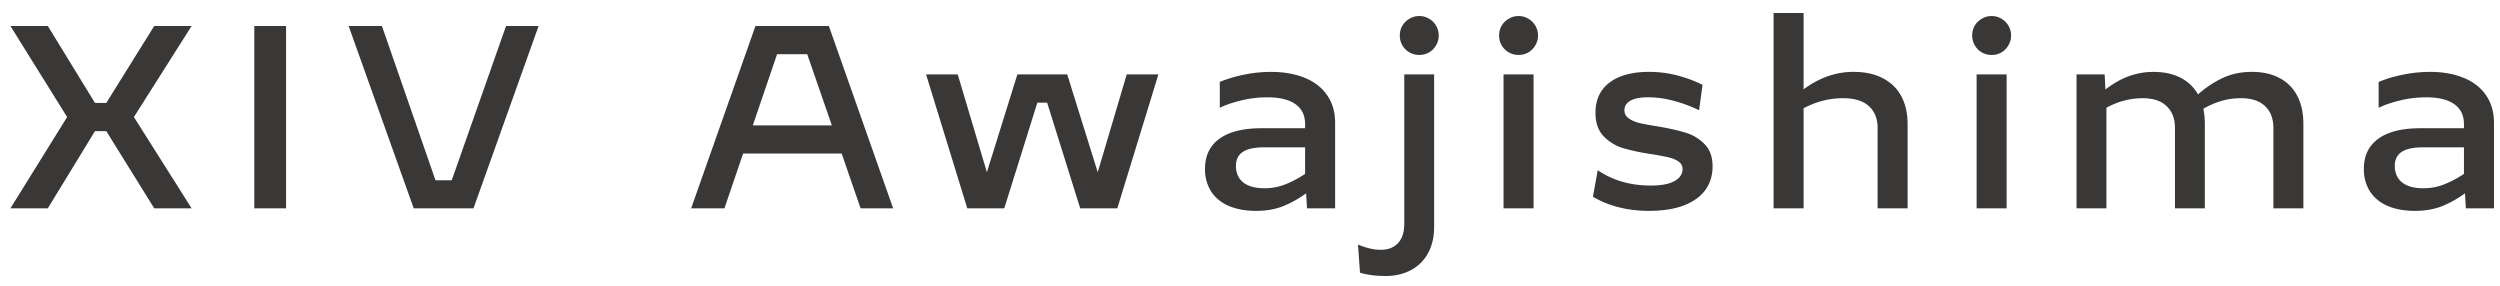 <svg fill="none" height="11" viewBox="0 0 96 11" width="96" xmlns="http://www.w3.org/2000/svg"><path d="M7.358.998L5.142 4.494 7.358 8H5.923L4.082 5.036h-.435L1.836 8H.4l2.178-3.506L.4.998h1.436l1.811 2.954h.435L5.922.998zm2.407 0h1.22V8h-1.22zm3.622 0h1.279l2.056 5.923h.625L19.432.998h1.25L18.182 8h-2.295zM33.047 8l-.727-2.104h-3.784L27.818 8H26.54L29.01.998h2.818L34.297 8zm-4.14-3.184h3.037l-.947-2.734H29.84zm6.654-1.958h1.216l1.119 3.755 1.171-3.755h1.914l1.172 3.755 1.114-3.755h1.215L42.905 8H41.48l-1.27-4.058h-.376L38.564 8h-1.42zm13.247-.097c.5 0 .937.078 1.308.234.371.153.656.378.855.674.198.293.298.641.298 1.045V8h-1.08l-.034-.576c-.27.198-.56.361-.869.488-.31.124-.659.186-1.05.186-.403 0-.753-.064-1.05-.19a1.51 1.51 0 01-.678-.553 1.587 1.587 0 01-.235-.874c0-.5.184-.885.552-1.152.371-.27.91-.405 1.616-.405h1.675v-.156c0-.336-.123-.591-.37-.767-.245-.176-.605-.264-1.08-.264-.338 0-.669.04-.991.117-.32.075-.597.17-.835.284v-.992c.28-.117.589-.21.928-.278a5.058 5.058 0 011.04-.107zM47.46 6.369c0 .27.093.482.278.635.19.15.463.225.82.225.28 0 .544-.05.792-.147a4.07 4.07 0 00.766-.405v-1.02h-1.562c-.384 0-.663.06-.835.18-.173.117-.259.295-.259.532zm5.756 4.229c-.215 0-.399-.012-.552-.035a2.565 2.565 0 01-.44-.092l-.077-1.08a2.6 2.6 0 00.424.142c.153.04.301.059.445.059.29 0 .512-.086.669-.259.16-.17.239-.417.239-.742V2.858h1.147v5.855c0 .394-.08.732-.239 1.016a1.58 1.58 0 01-.664.649c-.28.146-.597.22-.952.22zM54.5 2.11a.745.745 0 01-.65-.37c-.065-.115-.097-.24-.097-.377s.032-.262.098-.376a.746.746 0 01.273-.268c.114-.069.24-.103.376-.103s.262.034.376.103a.71.71 0 01.269.268c.068.114.102.24.102.376s-.034.262-.102.376a.746.746 0 01-.269.274.745.745 0 01-.376.097zm3.236.747h1.153V8h-1.153zm.577-.747a.745.745 0 01-.65-.37c-.065-.115-.098-.24-.098-.377s.033-.262.098-.376a.746.746 0 01.274-.268c.114-.069.239-.103.376-.103s.261.034.375.103a.71.71 0 01.269.268c.068.114.103.24.103.376s-.035.262-.103.376a.746.746 0 01-.269.274.745.745 0 01-.376.097zm5.003 5.987c-.42 0-.81-.048-1.172-.142a3.75 3.75 0 01-.976-.4l.185-1.02c.258.181.56.326.909.434.348.104.722.156 1.123.156.403 0 .708-.057.913-.17.208-.118.312-.271.312-.46a.337.337 0 00-.156-.293c-.1-.071-.23-.125-.386-.161a10.12 10.12 0 00-.654-.122 7.96 7.96 0 01-1.099-.234 1.724 1.724 0 01-.737-.455c-.208-.214-.312-.516-.312-.903 0-.329.08-.61.239-.845.163-.234.397-.413.703-.537.31-.123.68-.185 1.113-.185.375 0 .736.045 1.084.136.352.092.676.212.972.362l-.132.976a5.18 5.18 0 00-.952-.356 3.733 3.733 0 00-1.006-.142c-.3 0-.526.044-.679.132-.153.085-.23.207-.23.366 0 .127.055.23.162.308.107.078.244.138.41.18.166.04.392.082.679.128.446.074.81.156 1.094.244.283.084.527.23.732.44.205.204.308.492.308.863 0 .339-.092.637-.274.894-.182.254-.457.452-.825.596-.365.14-.814.21-1.348.21zm7.856-5.337c.45 0 .828.083 1.138.249.312.163.546.394.703.693.16.3.239.654.239 1.065V8H72.1V4.919c0-.358-.111-.638-.332-.84-.222-.205-.552-.308-.992-.308-.53 0-1.036.13-1.518.386V8h-1.152V.5h1.152v2.93c.602-.446 1.24-.67 1.914-.67zm4.73.097h1.153V8h-1.153zm.577-.747a.745.745 0 01-.376-.097.745.745 0 01-.371-.65c0-.136.032-.262.097-.376a.746.746 0 01.274-.268c.114-.069.239-.103.376-.103s.262.034.376.103a.71.71 0 01.268.268c.068.114.103.24.103.376s-.035.262-.103.376a.746.746 0 01-.268.274.744.744 0 01-.376.097zm9.989.65c.43 0 .792.083 1.089.249.296.163.519.394.669.693.15.3.224.654.224 1.065V8h-1.152V4.919c0-.358-.106-.638-.317-.84-.212-.205-.521-.308-.928-.308-.27 0-.523.036-.757.108a3.103 3.103 0 00-.689.298c.04.179.059.376.059.59V8h-1.147V4.919c0-.358-.106-.638-.318-.84-.211-.205-.52-.308-.928-.308a2.87 2.87 0 00-1.386.367V8h-1.148V2.858h1.08l.029.581c.573-.452 1.186-.678 1.84-.678.407 0 .756.075 1.045.224s.513.363.67.64c.29-.257.602-.465.937-.625.338-.16.714-.24 1.128-.24zm6.84 0c.5 0 .937.078 1.308.234.371.153.656.378.855.674.198.293.298.641.298 1.045V8h-1.08l-.034-.576c-.27.198-.56.361-.869.488-.31.124-.659.186-1.05.186-.403 0-.753-.064-1.05-.19a1.51 1.51 0 01-.678-.553 1.587 1.587 0 01-.235-.874c0-.5.184-.885.552-1.152.371-.27.91-.405 1.616-.405h1.675v-.156c0-.336-.123-.591-.37-.767-.245-.176-.605-.264-1.08-.264-.338 0-.669.04-.991.117-.32.075-.597.17-.835.284v-.992c.28-.117.589-.21.928-.278a5.058 5.058 0 011.04-.107zM91.96 6.369c0 .27.093.482.278.635.19.15.463.225.82.225.28 0 .544-.05.792-.147a4.07 4.07 0 00.766-.405v-1.02h-1.562c-.384 0-.663.06-.835.18-.173.117-.259.295-.259.532z" fill="#3a3737"/></svg>